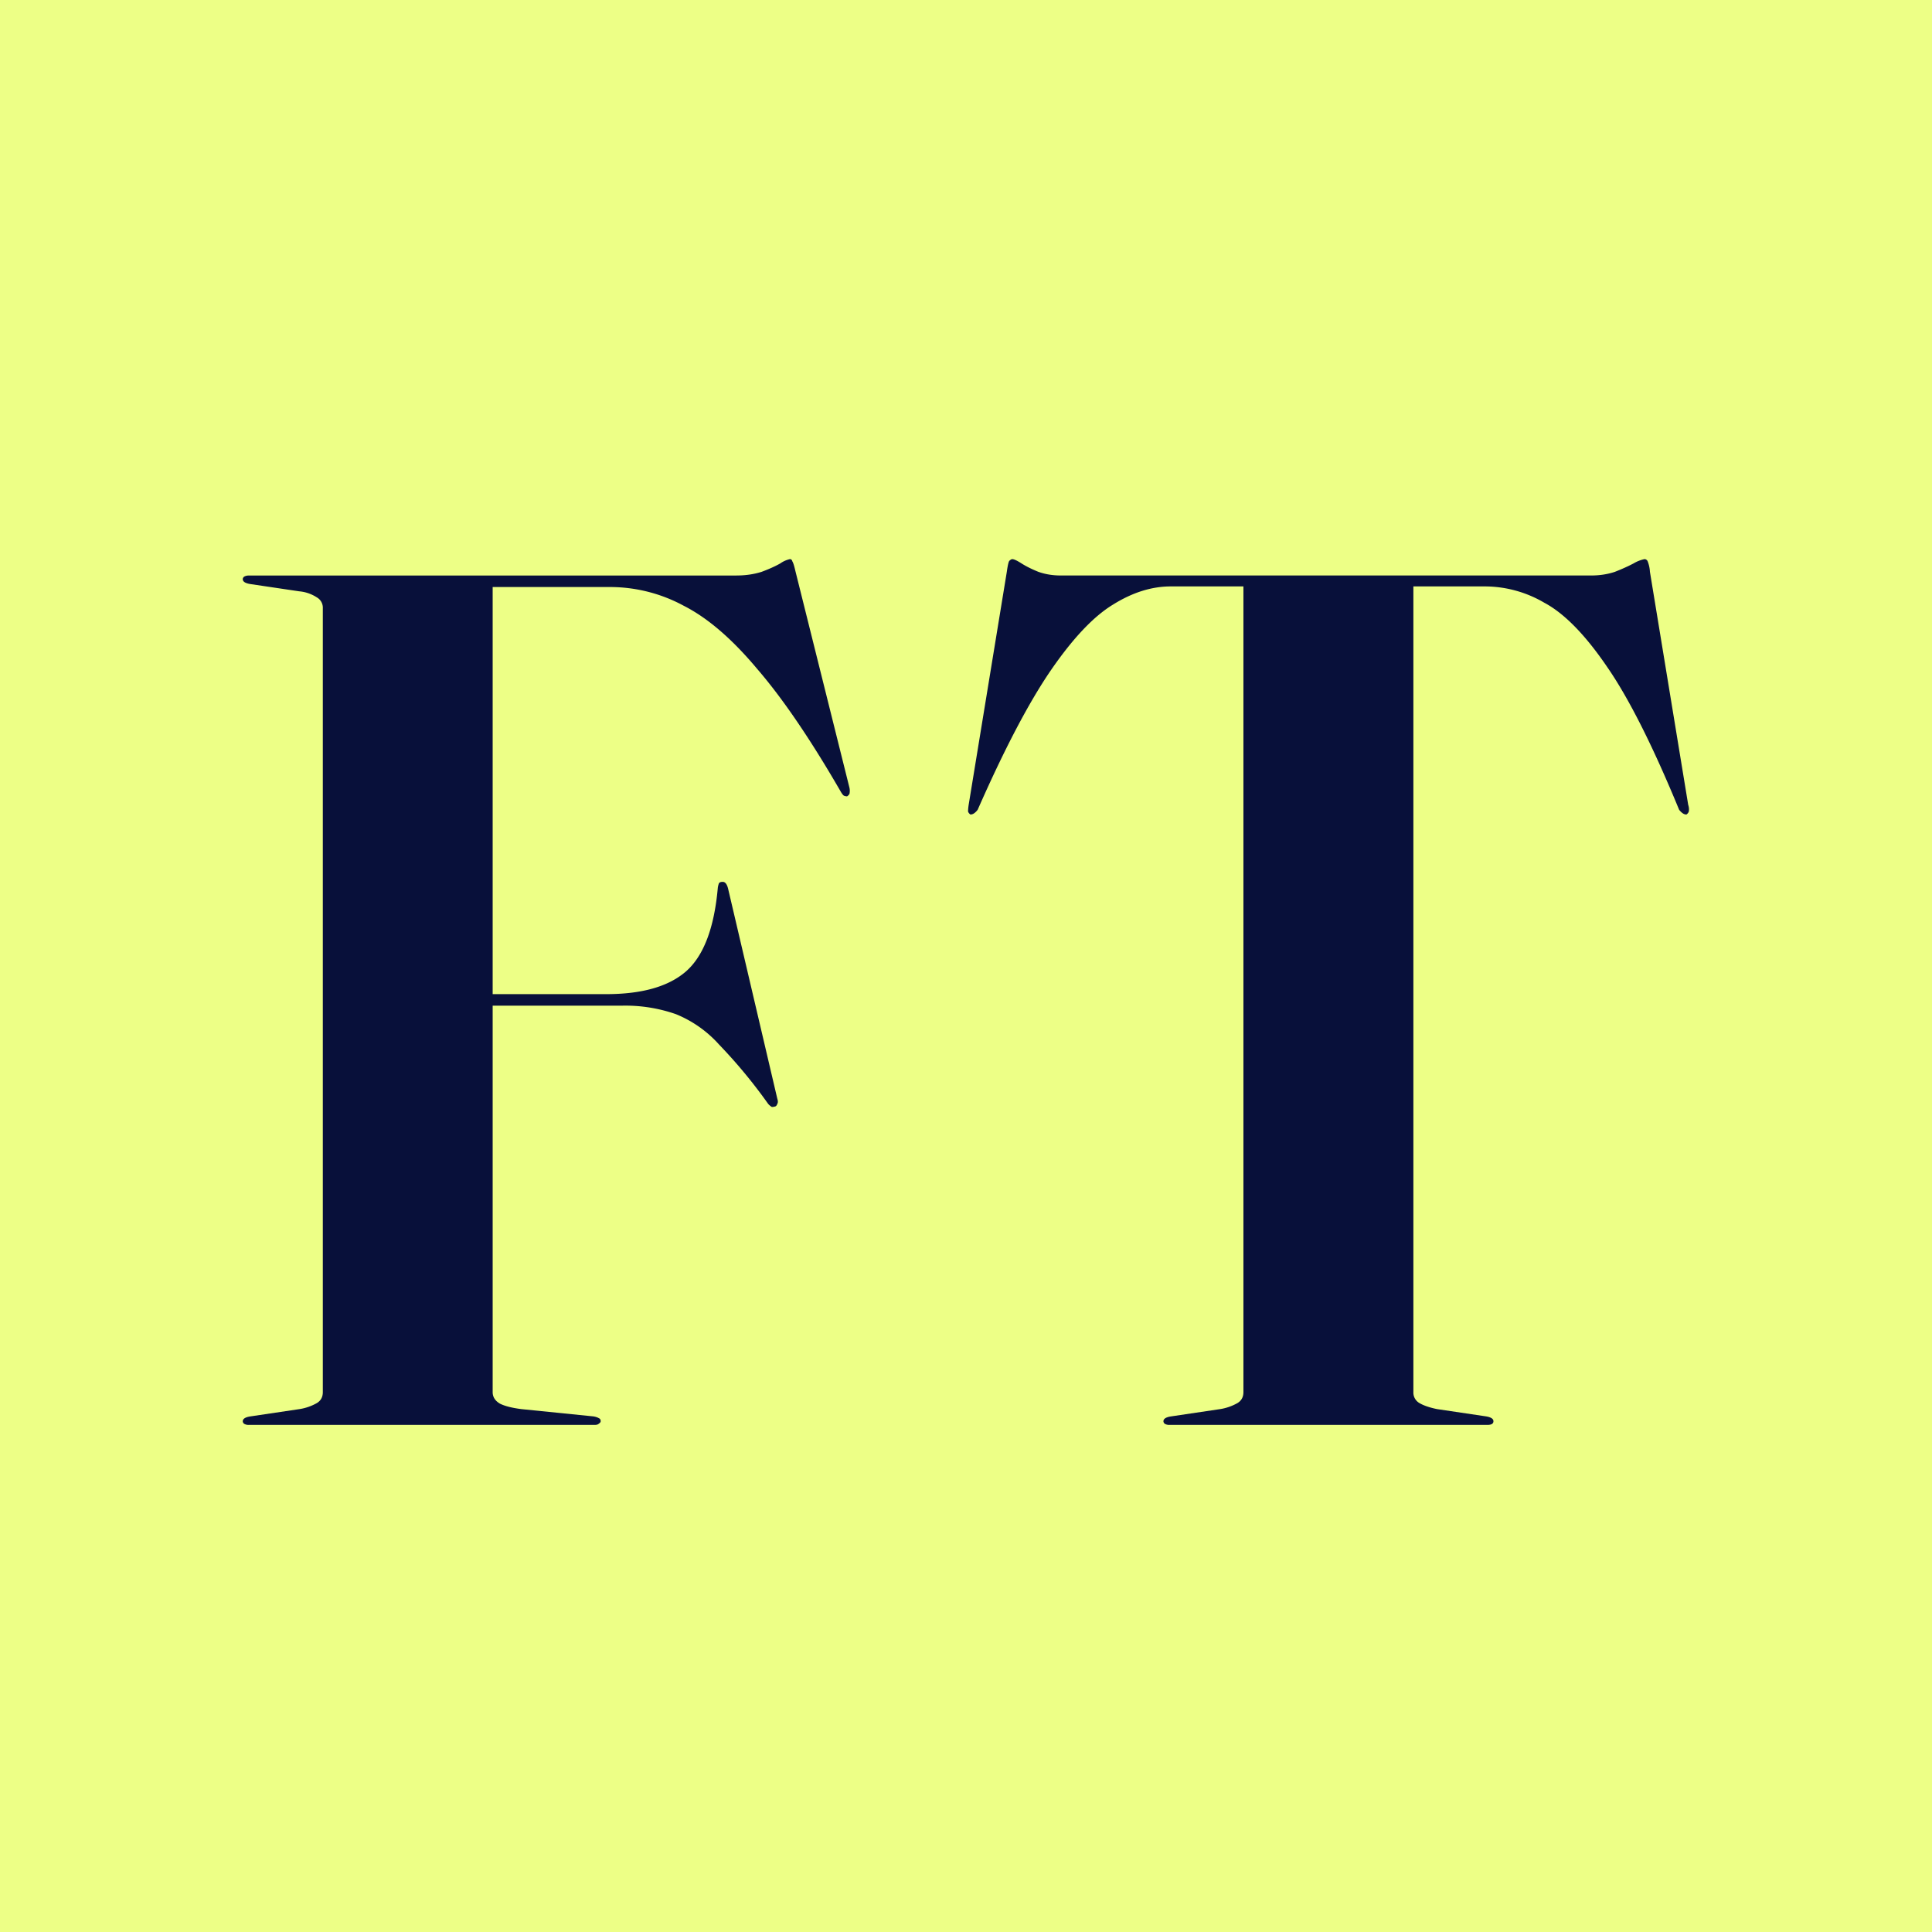 <svg xmlns="http://www.w3.org/2000/svg" width="32" height="32" fill="none"><path fill="#EDFF86" d="M0 0h32v32H0z"/><path fill="#08103A" d="M12.2 9.532c.148 0 .285-.02.413-.06.127-.047.23-.094.311-.14a.442.442 0 0 1 .16-.071c.021 0 .034.013.041.04.014.02.03.074.05.16l.895 3.588a.244.244 0 0 1 0 .1.114.114 0 0 1-.04.041.165.165 0 0 1-.05-.01c-.014-.007-.03-.027-.05-.06-.503-.871-.966-1.551-1.388-2.04-.415-.496-.82-.845-1.216-1.046a2.565 2.565 0 0 0-1.226-.311H8.16v13.335c0 .08.041.144.121.191.08.04.198.07.352.09l1.196.121c.04.007.07.017.09.03.02.007.03.024.03.05 0 .014-.01.027-.03.04-.013.014-.036.021-.07.021H4.121a.143.143 0 0 1-.08-.02c-.014-.014-.02-.027-.02-.04 0-.04.04-.067.12-.08l.814-.121a.849.849 0 0 0 .292-.1c.067-.04.1-.101.1-.182V10.075a.197.197 0 0 0-.1-.181.637.637 0 0 0-.292-.1l-.814-.121c-.08-.014-.12-.04-.12-.08 0-.014.006-.027.02-.04a.143.143 0 0 1 .08-.02h8.08zm-4.743 6.934h2.583c.59 0 1.028-.124 1.317-.372.294-.254.472-.717.532-1.387a.334.334 0 0 1 .02-.08.068.068 0 0 1 .05-.02c.047-.007.08.03.1.11l.815 3.478c.013.04.013.07 0 .09-.007.02-.017.034-.03.04a.19.19 0 0 1-.06.01.285.285 0 0 1-.06-.05 8.57 8.57 0 0 0-.815-.985 1.94 1.94 0 0 0-.713-.502 2.532 2.532 0 0 0-.895-.141H7.457v-.19zM17.57 9.532h8.784c.14 0 .271-.02.392-.06.12-.047.224-.094.311-.14a.59.59 0 0 1 .181-.071c.02 0 .037.01.05.03a.56.56 0 0 1 .04.18l.634 3.86a.224.224 0 0 1 .01.11.097.097 0 0 1-.04.05.108.108 0 0 1-.06-.02.256.256 0 0 1-.061-.06c-.436-1.058-.834-1.849-1.196-2.371-.362-.53-.707-.881-1.035-1.056a1.953 1.953 0 0 0-.965-.271H23.41v13.345a.2.2 0 0 0 .1.181c.068.04.165.074.292.1l.814.121c.08.014.12.04.12.08s-.033.061-.1.061H19.37a.143.143 0 0 1-.08-.02c-.014-.014-.02-.027-.02-.04 0-.04.04-.067.12-.08l.814-.121a.85.85 0 0 0 .291-.1c.067-.04.1-.101.1-.182V9.713H19.39c-.315 0-.633.1-.955.301-.322.195-.667.56-1.035 1.096-.362.53-.764 1.296-1.206 2.301a.256.256 0 0 1-.06.06.108.108 0 0 1-.06.02.097.097 0 0 1-.04-.05c0-.027.003-.063.01-.11l.632-3.86c.014-.1.027-.16.04-.18.02-.02.037-.03.05-.03.028 0 .078.023.152.07.073.047.167.094.28.14.115.041.239.061.373.061z"/></svg>